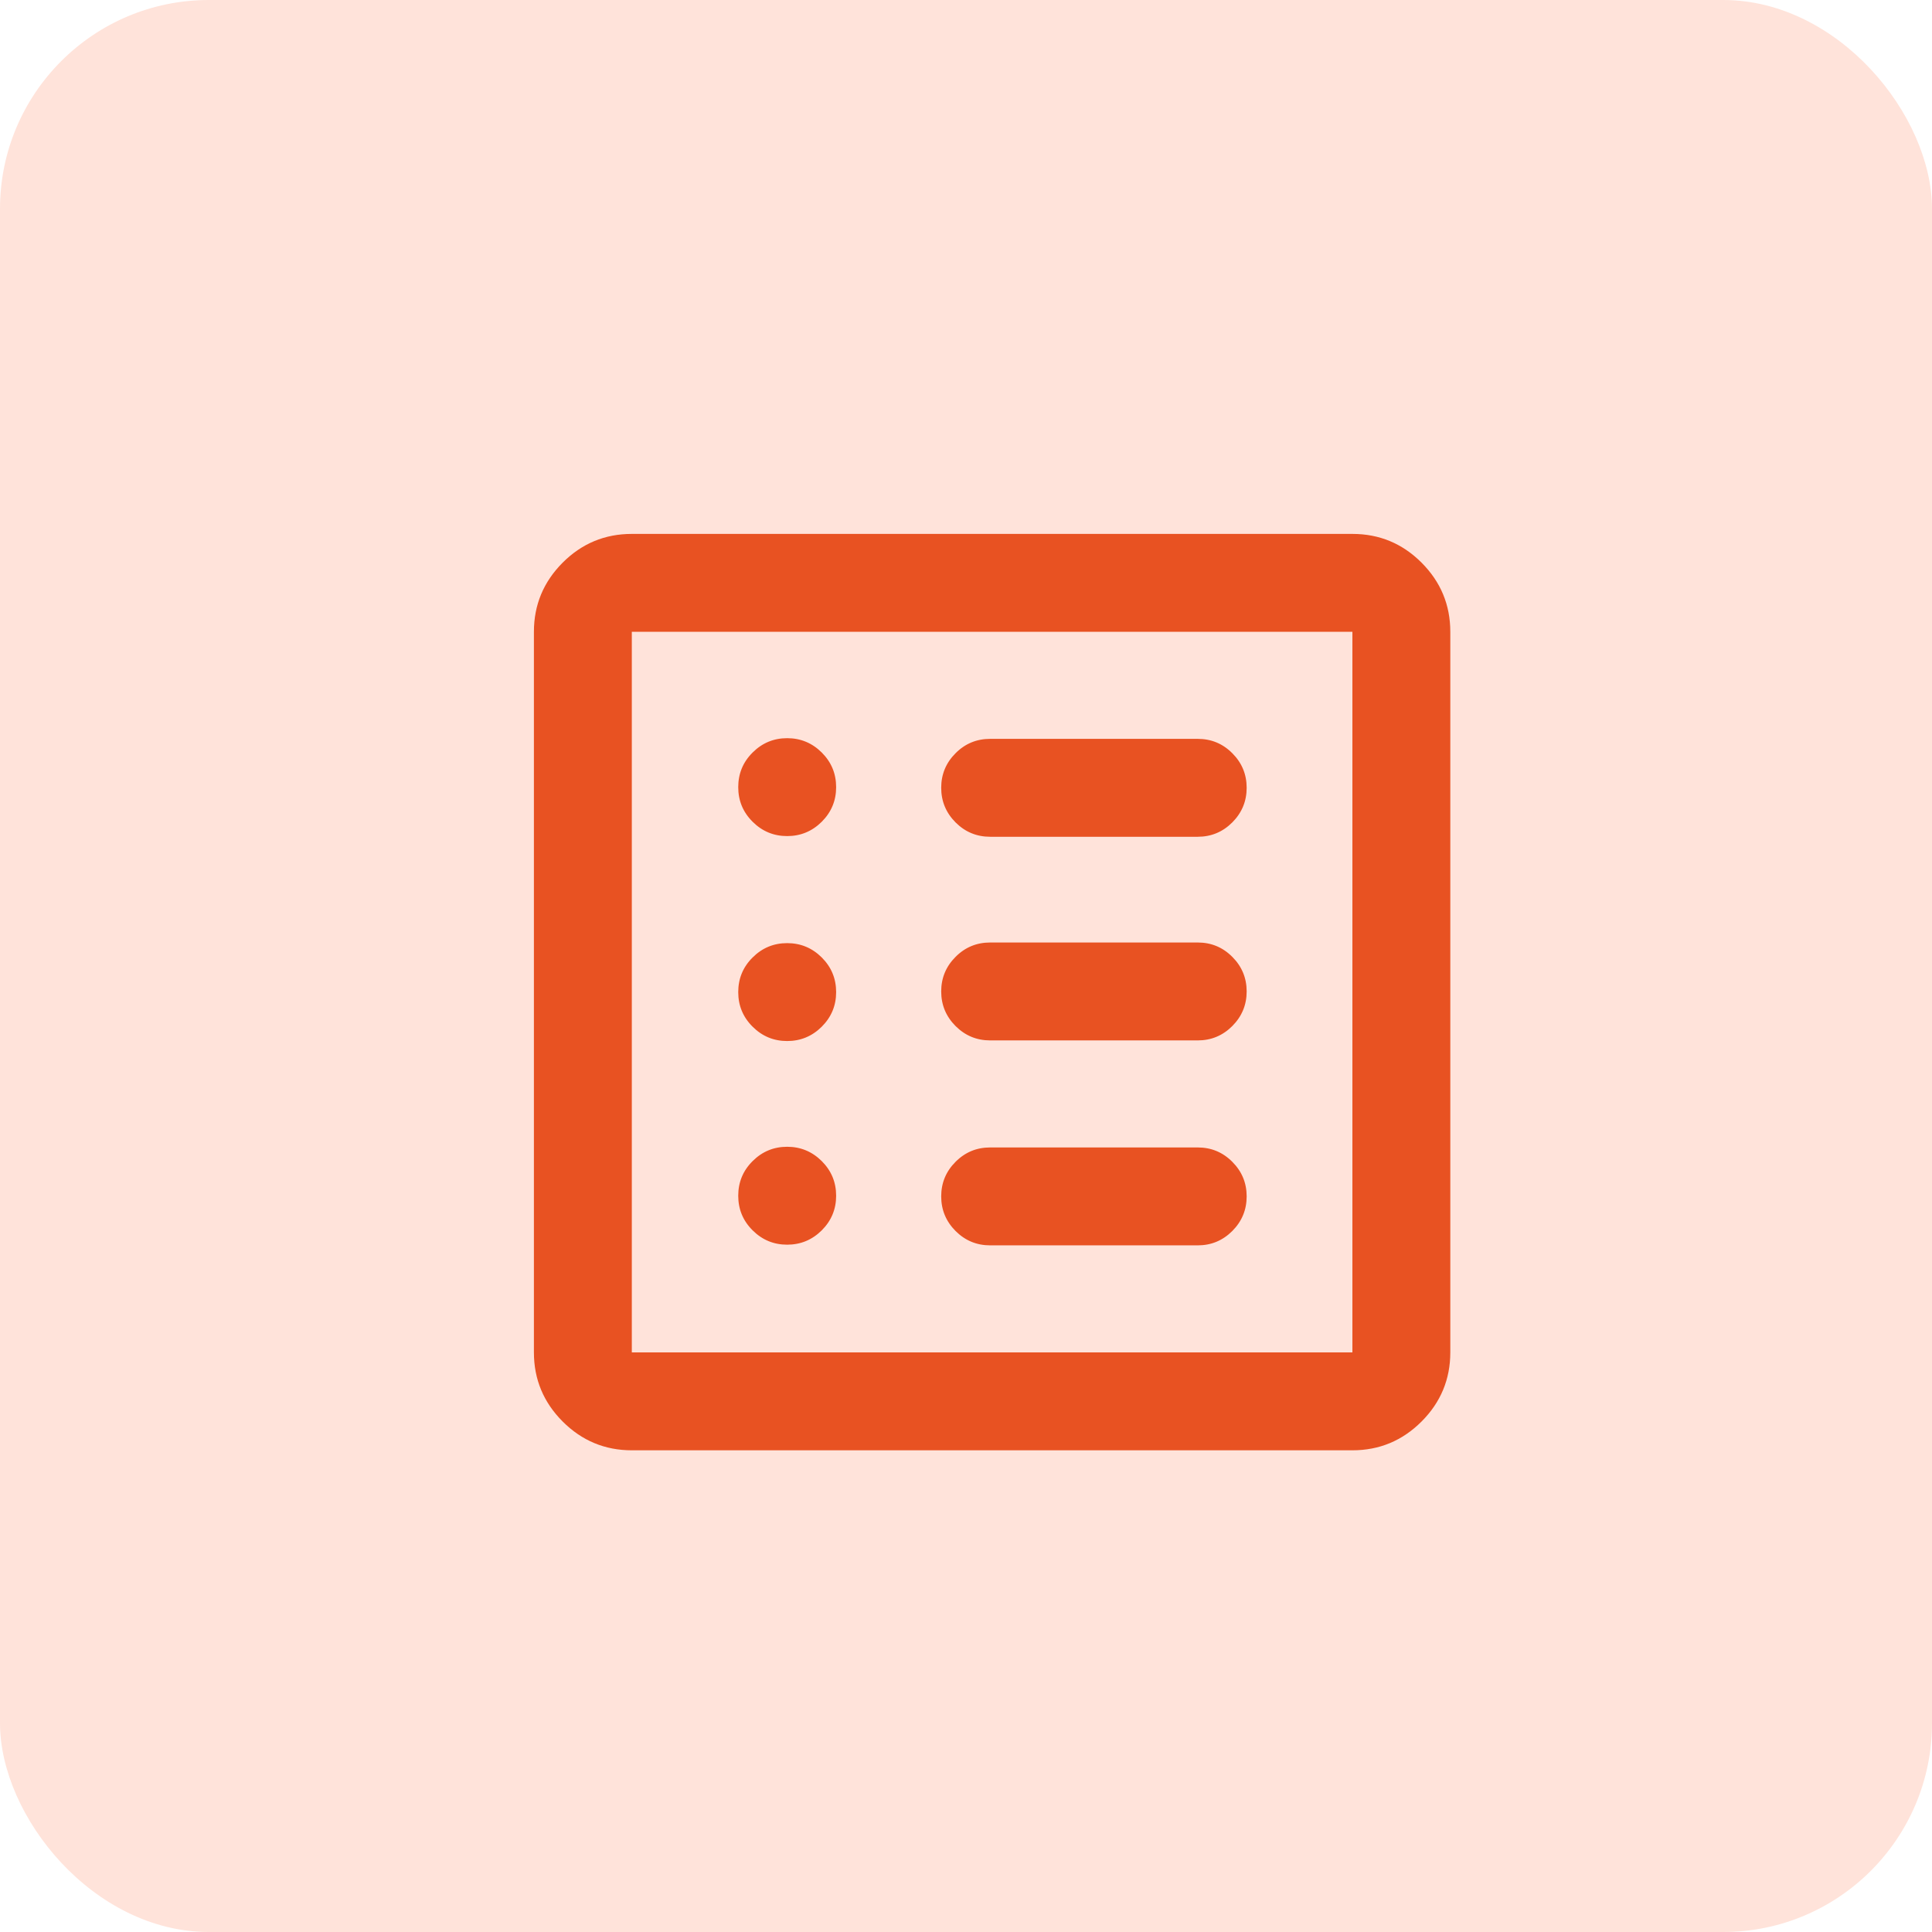 <svg width="37" height="37" viewBox="0 0 37 37" fill="none" xmlns="http://www.w3.org/2000/svg">
<rect width="37" height="37" rx="4" fill="#FFE3DA"/>
<path d="M15.075 23.837C15.333 23.837 15.554 23.745 15.738 23.562C15.921 23.379 16.013 23.158 16.013 22.9C16.013 22.641 15.921 22.42 15.738 22.237C15.554 22.054 15.333 21.962 15.075 21.962C14.817 21.962 14.596 22.054 14.413 22.237C14.229 22.42 14.138 22.641 14.138 22.9C14.138 23.158 14.229 23.379 14.413 23.562C14.596 23.745 14.817 23.837 15.075 23.837ZM15.075 19.937C15.333 19.937 15.554 19.845 15.738 19.662C15.921 19.479 16.013 19.258 16.013 19C16.013 18.741 15.921 18.52 15.738 18.337C15.554 18.154 15.333 18.062 15.075 18.062C14.817 18.062 14.596 18.154 14.413 18.337C14.229 18.52 14.138 18.741 14.138 19C14.138 19.258 14.229 19.479 14.413 19.662C14.596 19.845 14.817 19.937 15.075 19.937ZM15.075 16.012C15.333 16.012 15.554 15.92 15.738 15.737C15.921 15.554 16.013 15.333 16.013 15.075C16.013 14.816 15.921 14.595 15.738 14.412C15.554 14.229 15.333 14.137 15.075 14.137C14.817 14.137 14.596 14.229 14.413 14.412C14.229 14.595 14.138 14.816 14.138 15.075C14.138 15.333 14.229 15.554 14.413 15.737C14.596 15.92 14.817 16.012 15.075 16.012ZM18.963 23.85H22.938C23.196 23.85 23.417 23.758 23.6 23.575C23.783 23.391 23.875 23.17 23.875 22.912C23.875 22.654 23.783 22.433 23.6 22.25C23.417 22.066 23.196 21.975 22.938 21.975H18.963C18.704 21.975 18.483 22.066 18.3 22.25C18.117 22.433 18.025 22.654 18.025 22.912C18.025 23.17 18.117 23.391 18.3 23.575C18.483 23.758 18.704 23.85 18.963 23.85ZM18.963 19.925H22.938C23.196 19.925 23.417 19.833 23.6 19.65C23.783 19.466 23.875 19.245 23.875 18.987C23.875 18.729 23.783 18.508 23.6 18.325C23.417 18.141 23.196 18.05 22.938 18.05H18.963C18.704 18.05 18.483 18.141 18.3 18.325C18.117 18.508 18.025 18.729 18.025 18.987C18.025 19.245 18.117 19.466 18.3 19.65C18.483 19.833 18.704 19.925 18.963 19.925ZM18.963 16.025H22.938C23.196 16.025 23.417 15.933 23.6 15.75C23.783 15.566 23.875 15.345 23.875 15.087C23.875 14.829 23.783 14.608 23.6 14.425C23.417 14.241 23.196 14.15 22.938 14.15H18.963C18.704 14.15 18.483 14.241 18.3 14.425C18.117 14.608 18.025 14.829 18.025 15.087C18.025 15.345 18.117 15.566 18.3 15.75C18.483 15.933 18.704 16.025 18.963 16.025ZM12.1 27.775C11.584 27.775 11.143 27.591 10.776 27.224C10.409 26.857 10.225 26.415 10.225 25.9V12.1C10.225 11.584 10.409 11.143 10.776 10.775C11.143 10.408 11.584 10.225 12.1 10.225H25.9C26.416 10.225 26.857 10.408 27.224 10.775C27.591 11.143 27.775 11.584 27.775 12.1V25.9C27.775 26.415 27.591 26.857 27.224 27.224C26.857 27.591 26.416 27.775 25.9 27.775H12.1ZM12.1 25.9H25.9V12.1H12.1V25.9Z" fill="#E85222"/>
</svg>

